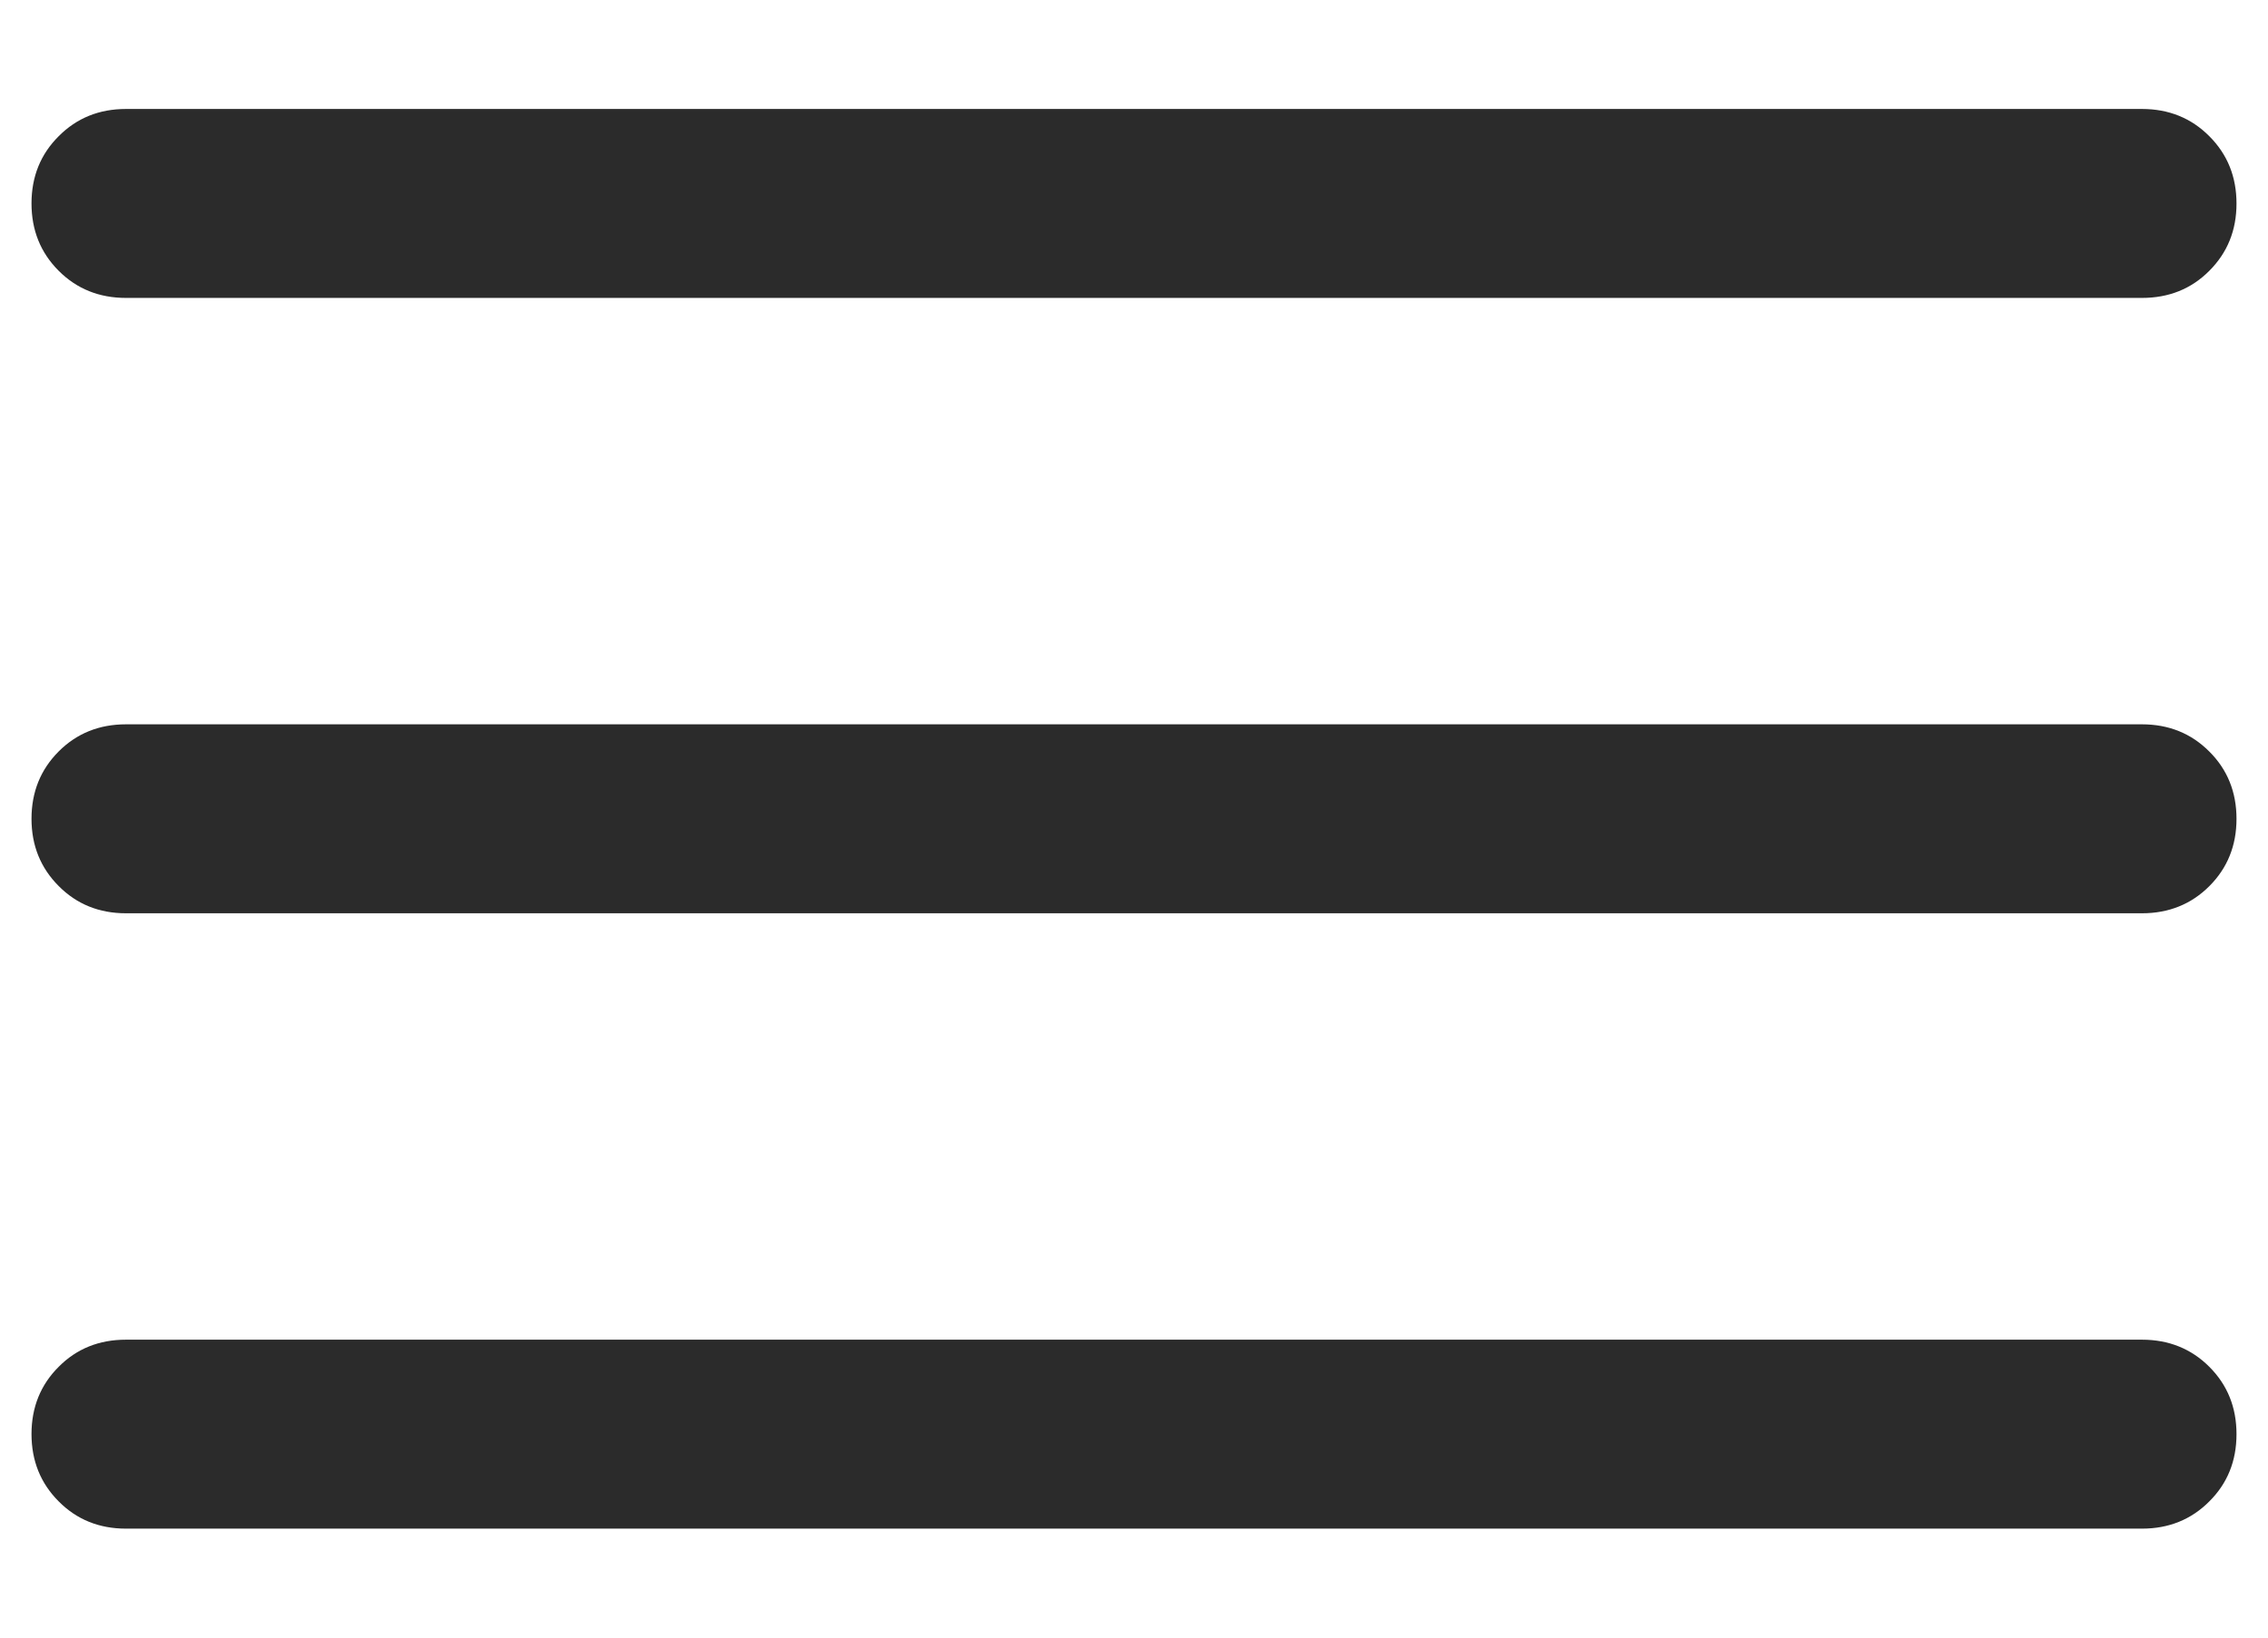 <svg width="18" height="13" viewBox="0 0 18 13" fill="none" xmlns="http://www.w3.org/2000/svg">
<path d="M1 12.135C0.787 12.135 0.609 12.063 0.466 11.919C0.322 11.775 0.25 11.597 0.25 11.384C0.25 11.172 0.322 10.993 0.466 10.85C0.609 10.706 0.787 10.635 1 10.635H17C17.212 10.635 17.391 10.707 17.534 10.85C17.678 10.994 17.75 11.172 17.75 11.385C17.75 11.598 17.678 11.776 17.534 11.919C17.391 12.063 17.212 12.135 17 12.135H1ZM1 7.25C0.787 7.25 0.609 7.178 0.466 7.034C0.322 6.89 0.25 6.712 0.25 6.5C0.25 6.287 0.322 6.109 0.466 5.965C0.609 5.822 0.787 5.75 1 5.75H17C17.212 5.75 17.391 5.822 17.534 5.966C17.678 6.109 17.75 6.288 17.75 6.5C17.75 6.713 17.678 6.891 17.534 7.035C17.391 7.178 17.212 7.25 17 7.25H1ZM1 2.365C0.787 2.365 0.609 2.293 0.466 2.15C0.322 2.006 0.25 1.828 0.25 1.615C0.25 1.402 0.322 1.224 0.466 1.081C0.609 0.937 0.787 0.865 1 0.865H17C17.212 0.865 17.391 0.937 17.534 1.081C17.678 1.225 17.75 1.403 17.75 1.616C17.75 1.828 17.678 2.006 17.534 2.15C17.391 2.294 17.212 2.365 17 2.365H1Z" fill="#2B2B2B"/>
</svg>
